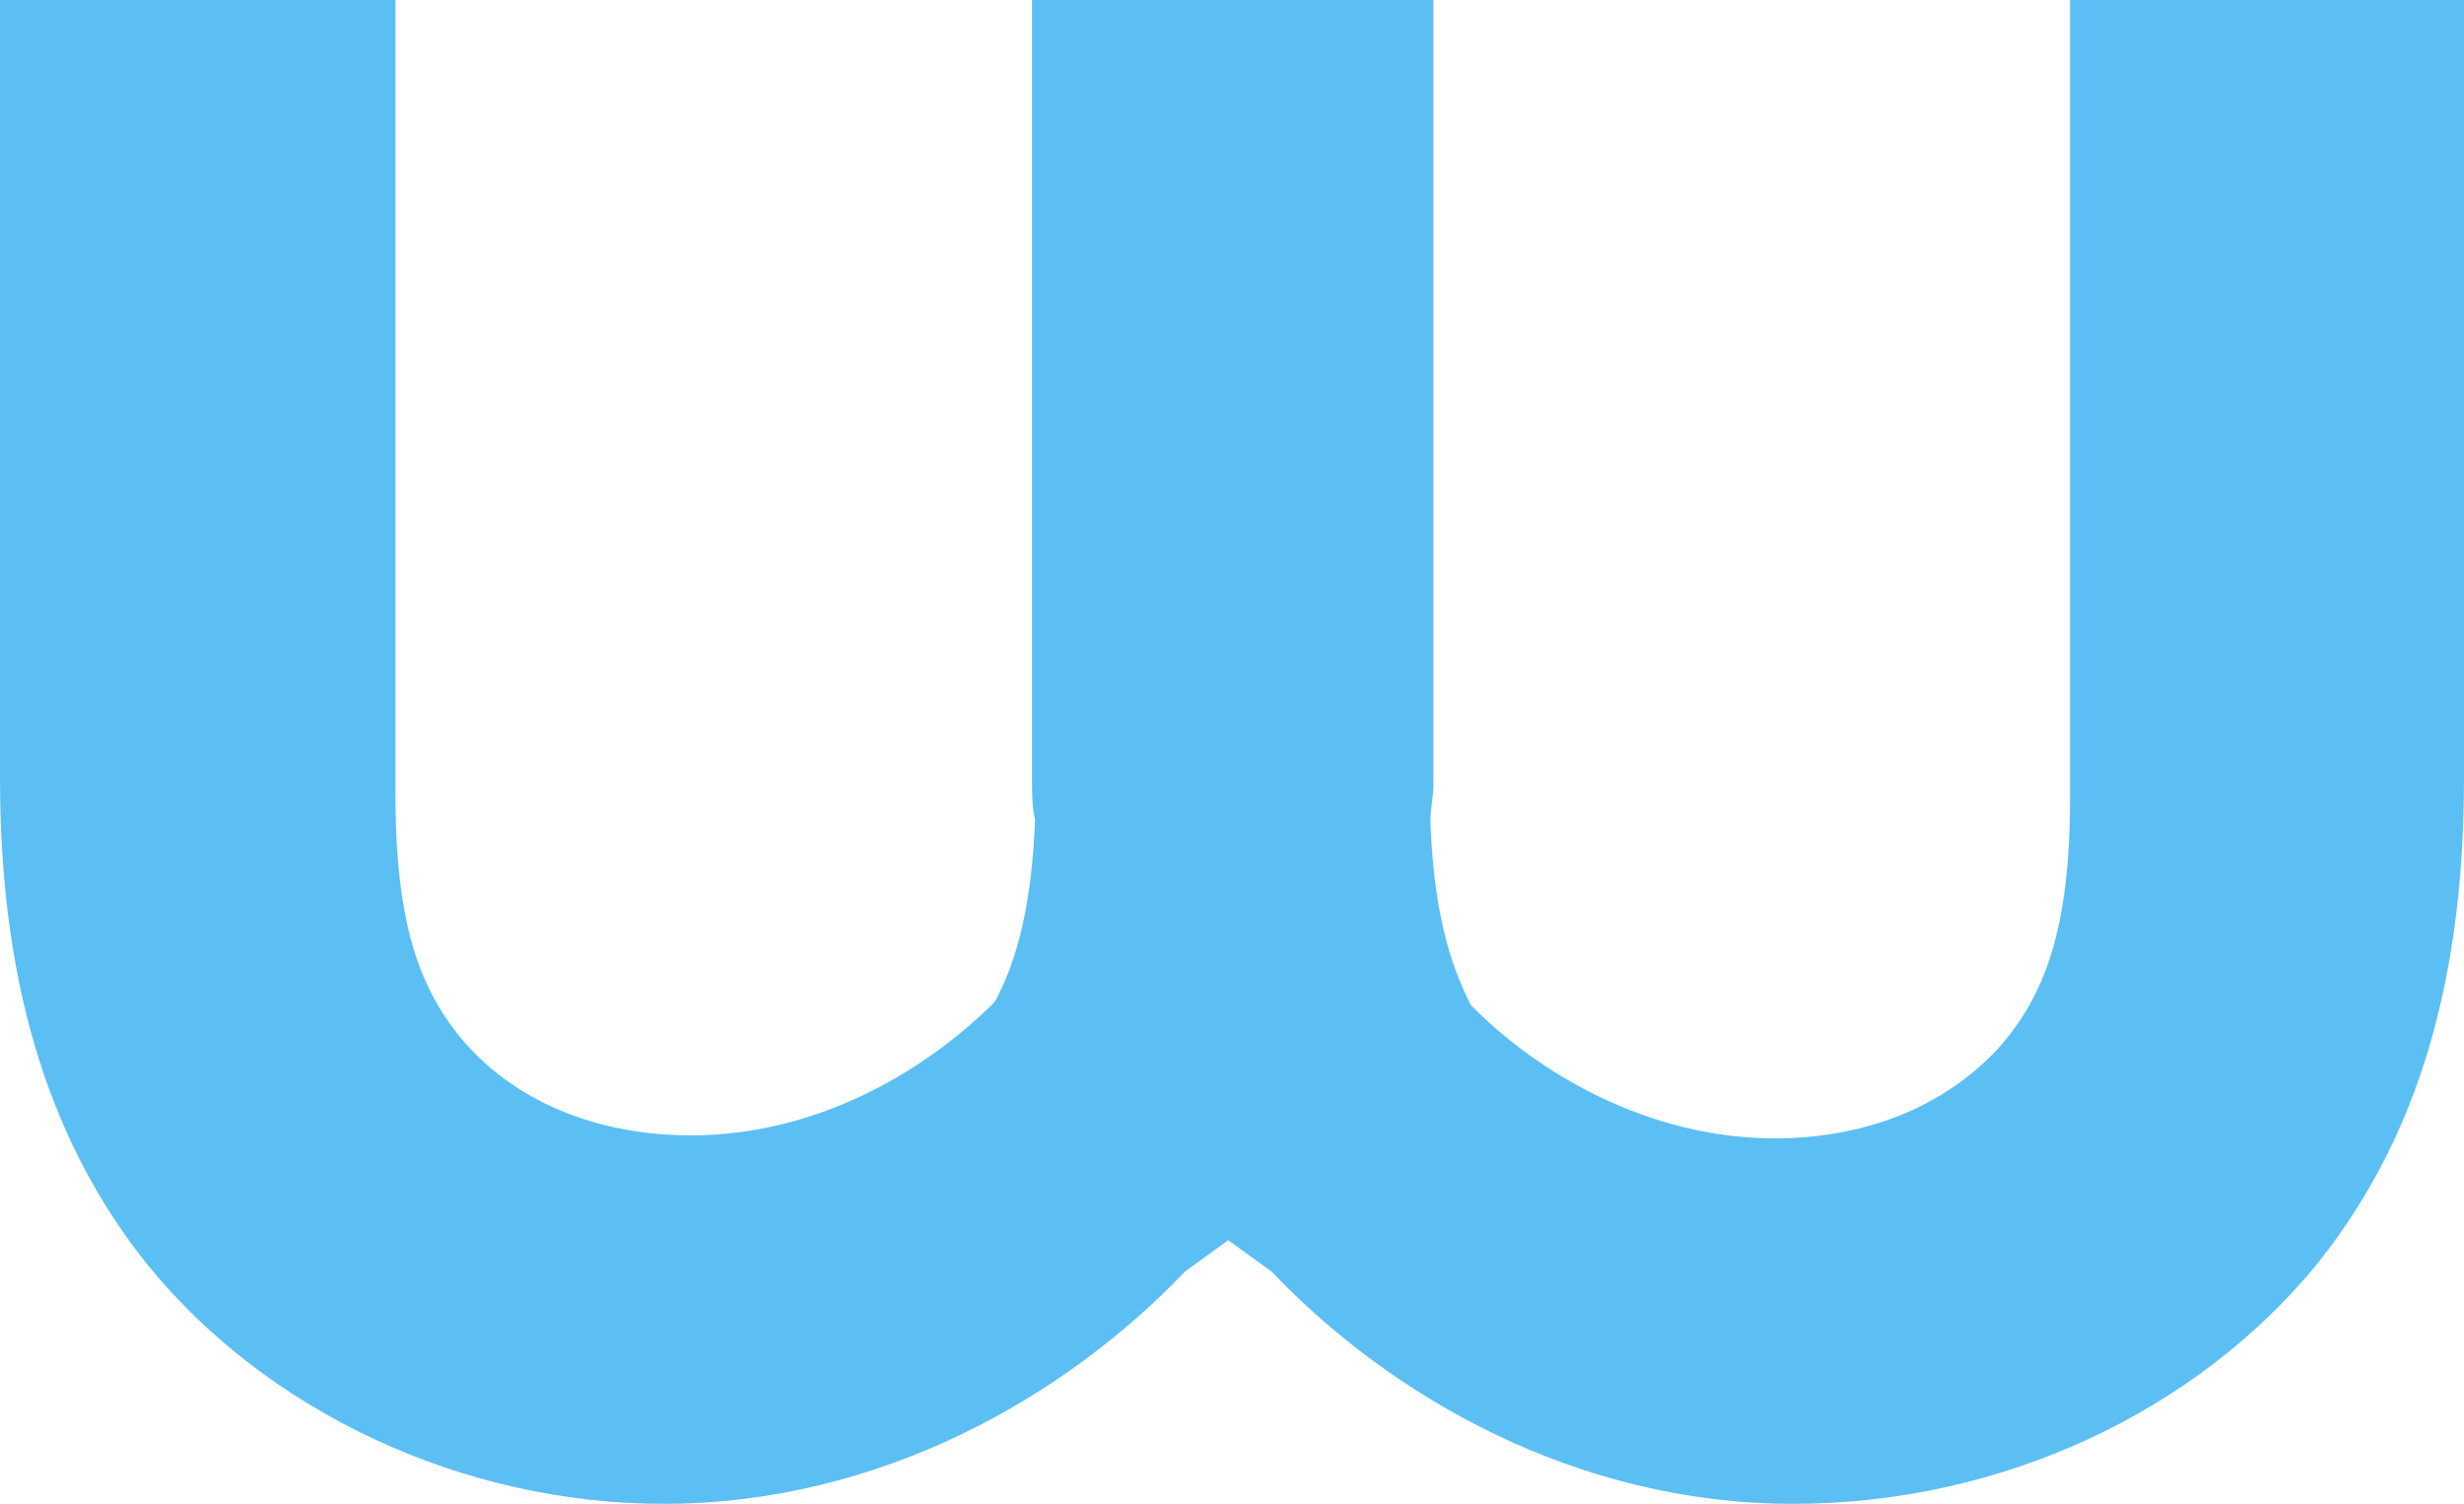 <svg xmlns="http://www.w3.org/2000/svg" viewBox="0 741.5 164.5 100.4"><path d="M154.6 826c6.2-7.7 9.9-17.8 9.9-32.5v-52h-26.3v53.2c0 8.9-1.7 13.3-4.8 16.8-4.1 4.4-9.7 6-14.9 6-8.5 0-15.9-4.4-20.3-8.9-1.5-2.9-2.5-6.6-2.7-12.2 0-1 .2-1.7.2-2.7v-52.2H68.9v52c0 1 0 1.9.2 2.7-.2 5.6-1.2 9.5-2.7 12.2-4.4 4.4-11.6 8.9-20.3 8.9-5 0-10.8-1.5-14.9-6-3.1-3.5-4.8-7.9-4.8-16.8v-53H0v52C0 808 3.7 818.3 9.9 826c7.9 9.7 20.9 15.9 34.4 15.9 14.5 0 26.9-7.2 34.8-15.5l2.9-2.1 2.9 2.1c7.9 8.3 20.3 15.5 34.8 15.5 14 0 26.9-6.2 34.9-15.9z" fill="#5bbff3"/></svg>